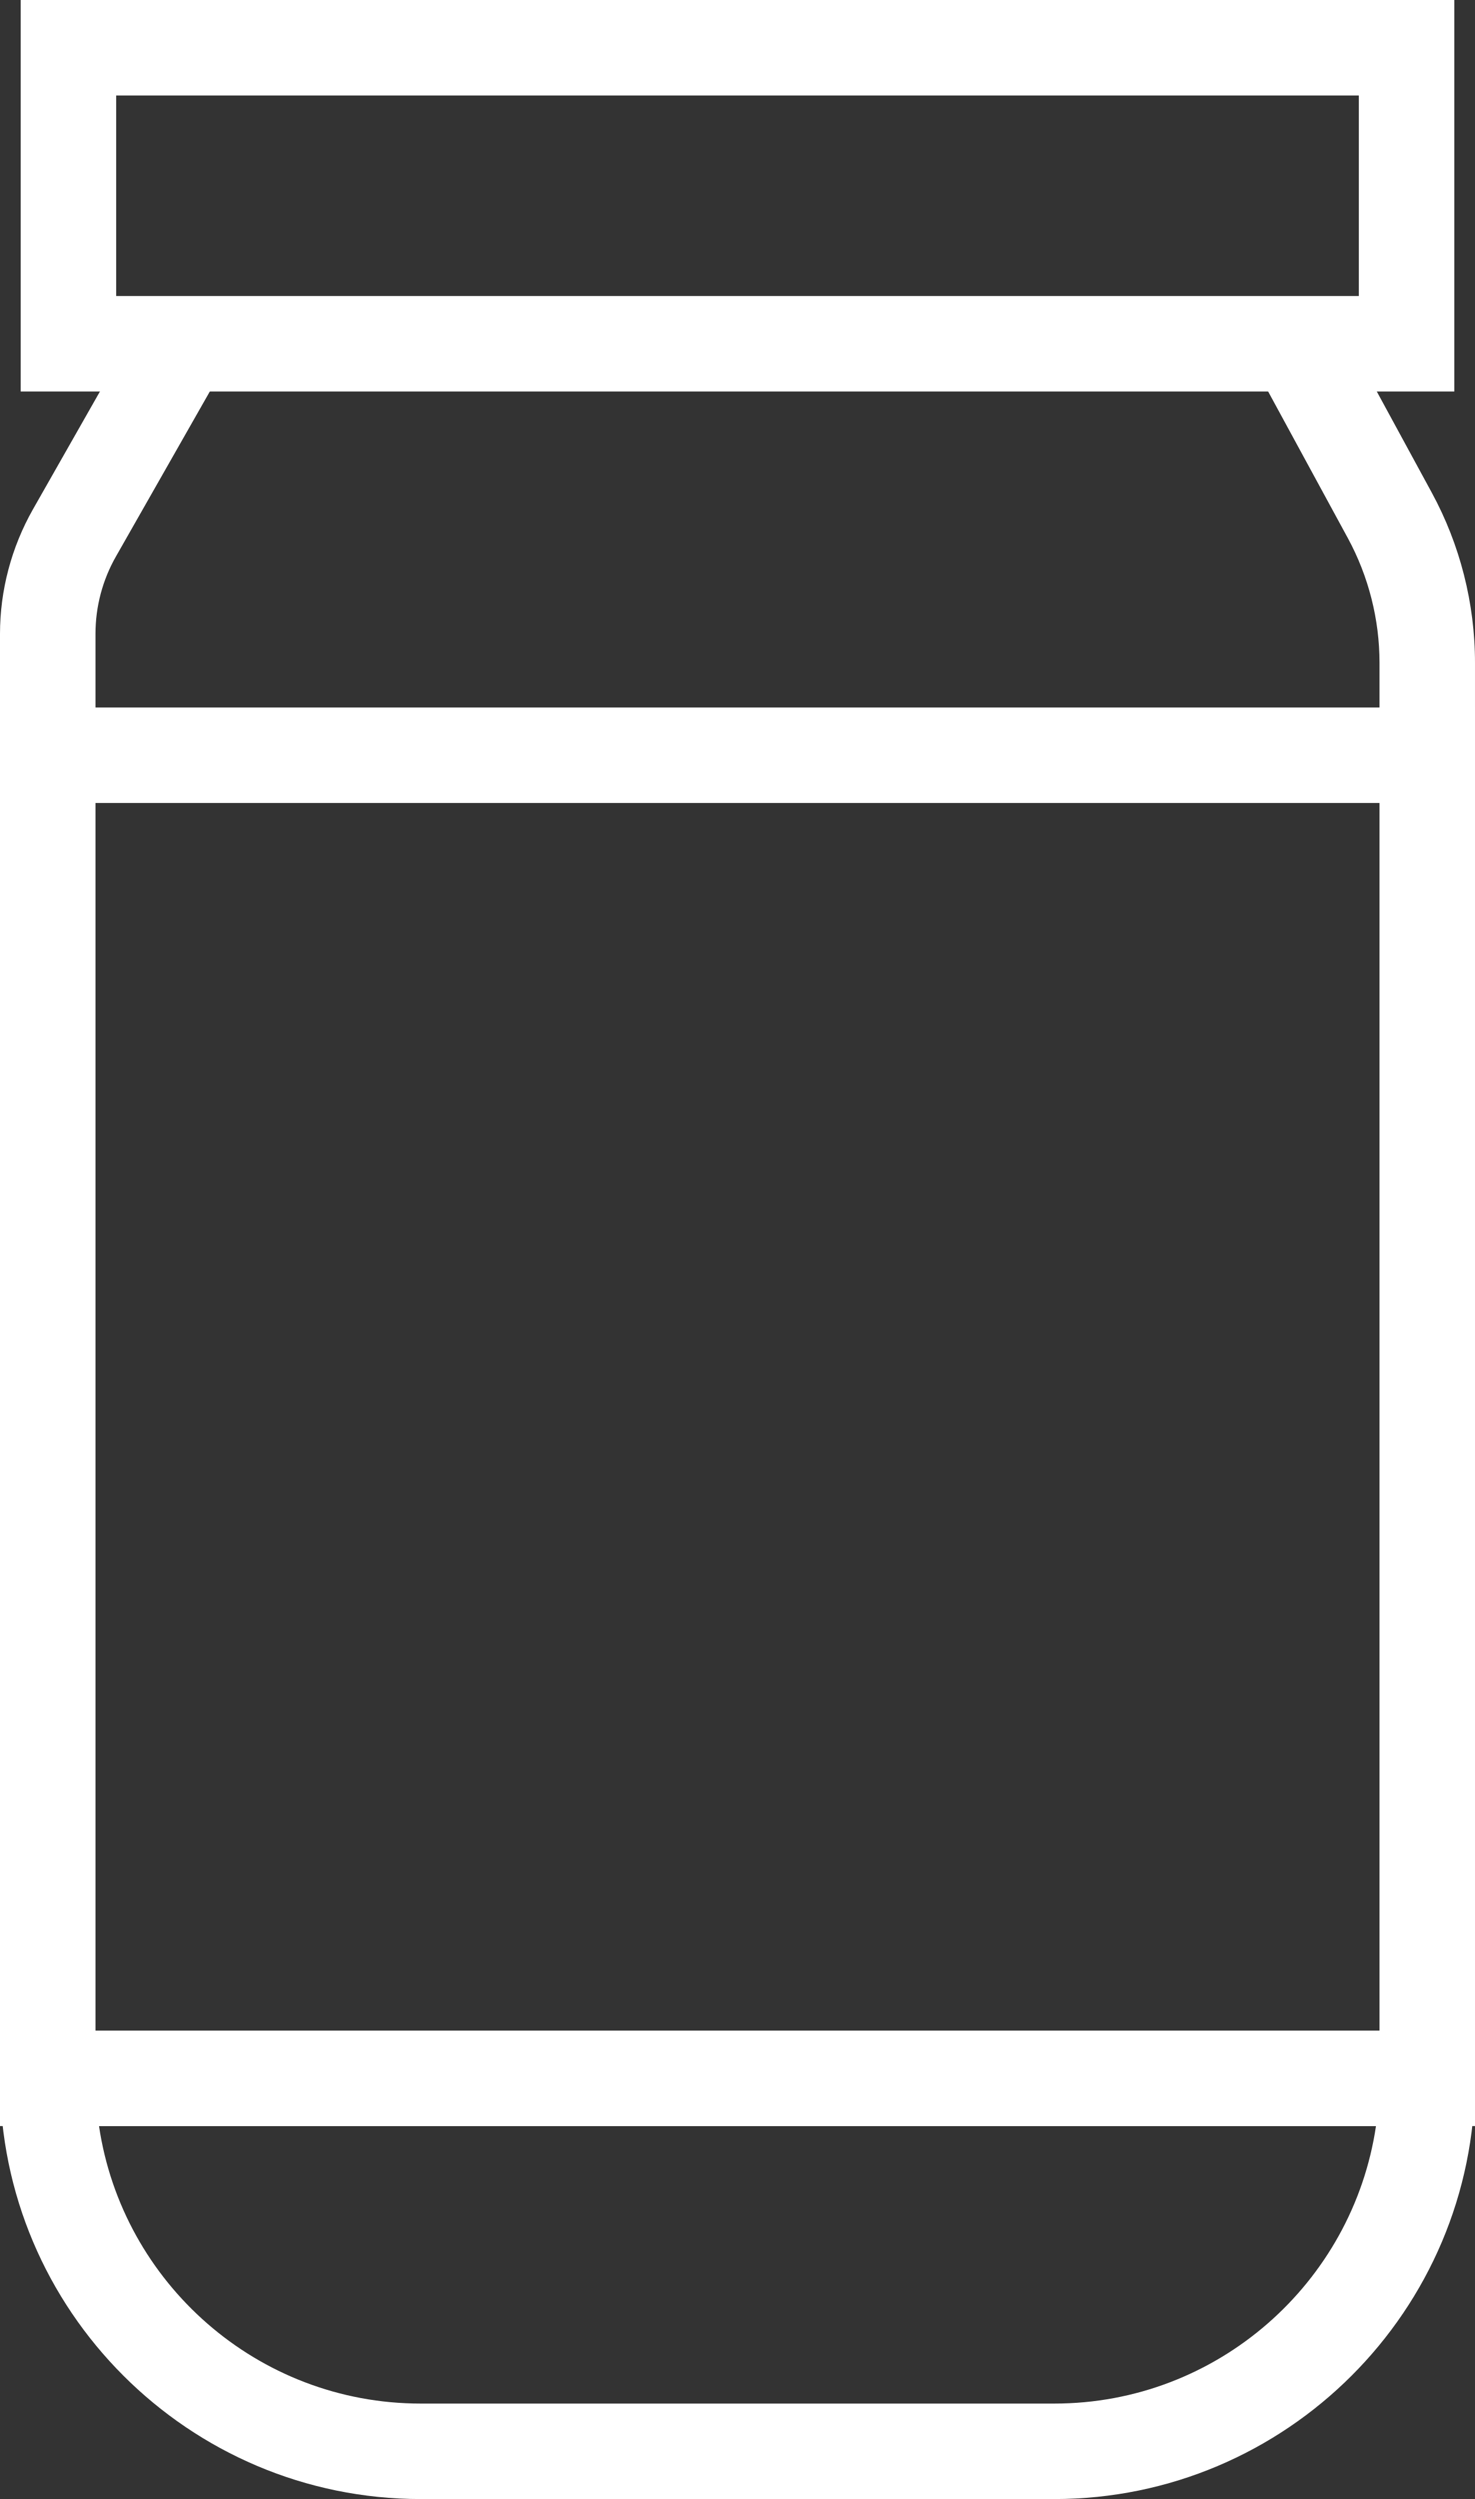 <?xml version="1.0" encoding="UTF-8"?>
<svg id="Layer_2" data-name="Layer 2" xmlns="http://www.w3.org/2000/svg" viewBox="0 0 87.74 148.67">
  <rect x="0" y="0" width="87.74" height="148.67" fill="#333333" stroke="none"/>
  <defs>
    <style>
      .cls-1 {
        fill: #fff;
      }
    </style>
  </defs>
  <g id="Icons">
    <g>
      <path class="cls-1" d="M86.51,23.29H1.23V0H86.51V23.29ZM6.91,17.61H80.83V5.68H6.91v11.93Z"/>
      <path class="cls-1" d="M87.74,126.48H0V42.09H87.74V126.48ZM5.68,120.8H82.06V47.77H5.68V120.8Z"/>
      <path class="cls-1" d="M62.71,148.67H25.03c-13.8,0-25.03-11.23-25.03-25.03v-2.84H87.74v2.84c0,13.8-11.23,25.03-25.03,25.03ZM5.89,126.48c1.38,9.33,9.43,16.51,19.14,16.51H62.71c9.7,0,17.76-7.18,19.14-16.51H5.89Z"/>
      <path class="cls-1" d="M87.74,44.93h-5.68v-5.5c0-2.58-.65-5.14-1.88-7.41l-5.74-10.56,4.99-2.71,5.74,10.56c1.68,3.09,2.57,6.59,2.57,10.12v5.5Z"/>
      <path class="cls-1" d="M5.68,44.93H0v-7.22c0-2.59,.68-5.15,1.96-7.41l6.6-11.61,4.94,2.81-6.6,11.6c-.8,1.4-1.22,2.99-1.22,4.6v7.22Z"/>
    </g>
  </g>
</svg>